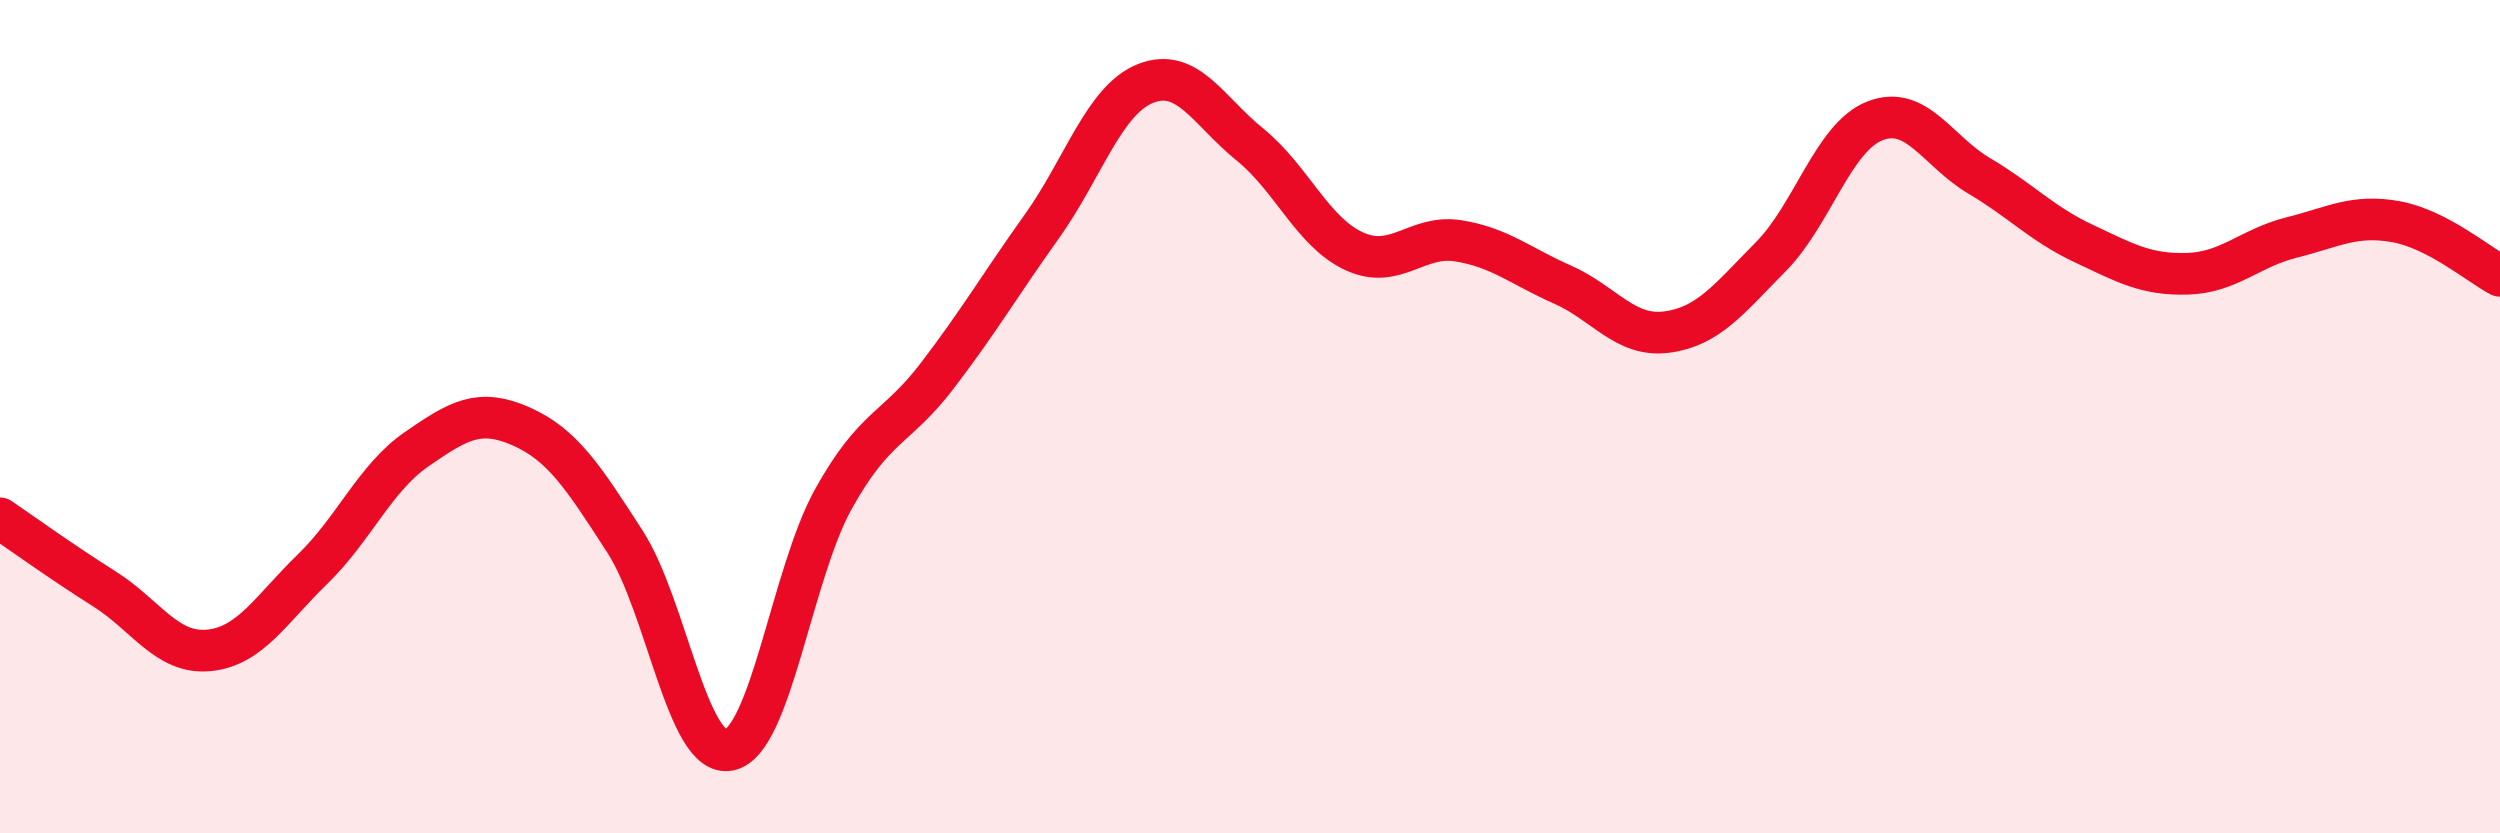 
    <svg width="60" height="20" viewBox="0 0 60 20" xmlns="http://www.w3.org/2000/svg">
      <path
        d="M 0,12.44 C 0.5,12.78 1.5,13.5 2.5,14.13 C 3.5,14.76 4,15.7 5,15.61 C 6,15.52 6.5,14.63 7.5,13.66 C 8.5,12.69 9,11.47 10,10.78 C 11,10.09 11.5,9.79 12.5,10.23 C 13.5,10.67 14,11.45 15,13 C 16,14.55 16.5,18.2 17.5,18 C 18.5,17.8 19,13.78 20,11.98 C 21,10.18 21.5,10.32 22.5,9.01 C 23.5,7.7 24,6.84 25,5.44 C 26,4.04 26.5,2.39 27.5,2 C 28.5,1.61 29,2.66 30,3.47 C 31,4.28 31.5,5.57 32.5,6.03 C 33.5,6.49 34,5.62 35,5.78 C 36,5.94 36.5,6.39 37.5,6.83 C 38.5,7.27 39,8.1 40,7.97 C 41,7.84 41.5,7.17 42.5,6.16 C 43.5,5.15 44,3.29 45,2.9 C 46,2.51 46.5,3.63 47.5,4.22 C 48.5,4.81 49,5.37 50,5.84 C 51,6.31 51.5,6.6 52.5,6.57 C 53.5,6.54 54,5.95 55,5.7 C 56,5.45 56.5,5.14 57.5,5.32 C 58.5,5.5 59.5,6.36 60,6.62L60 20L0 20Z"
        fill="#EB0A25"
        opacity="0.1"
        stroke-linecap="round"
        stroke-linejoin="round"
      />
      <path
        d="M 0,12.44 C 0.5,12.78 1.5,13.5 2.5,14.13 C 3.5,14.76 4,15.7 5,15.61 C 6,15.52 6.5,14.63 7.5,13.66 C 8.5,12.69 9,11.47 10,10.78 C 11,10.09 11.5,9.79 12.5,10.23 C 13.5,10.67 14,11.45 15,13 C 16,14.55 16.5,18.2 17.5,18 C 18.5,17.8 19,13.78 20,11.98 C 21,10.18 21.5,10.32 22.5,9.01 C 23.5,7.7 24,6.84 25,5.44 C 26,4.04 26.5,2.39 27.5,2 C 28.5,1.61 29,2.66 30,3.47 C 31,4.28 31.5,5.57 32.5,6.03 C 33.5,6.49 34,5.62 35,5.78 C 36,5.94 36.5,6.39 37.5,6.83 C 38.5,7.27 39,8.1 40,7.97 C 41,7.84 41.5,7.17 42.5,6.16 C 43.5,5.15 44,3.29 45,2.9 C 46,2.51 46.5,3.63 47.5,4.22 C 48.5,4.81 49,5.37 50,5.84 C 51,6.31 51.5,6.6 52.5,6.57 C 53.5,6.54 54,5.95 55,5.7 C 56,5.45 56.5,5.14 57.5,5.32 C 58.5,5.5 59.5,6.36 60,6.62"
        stroke="#EB0A25"
        stroke-width="1"
        fill="none"
        stroke-linecap="round"
        stroke-linejoin="round"
      />
    </svg>
  
